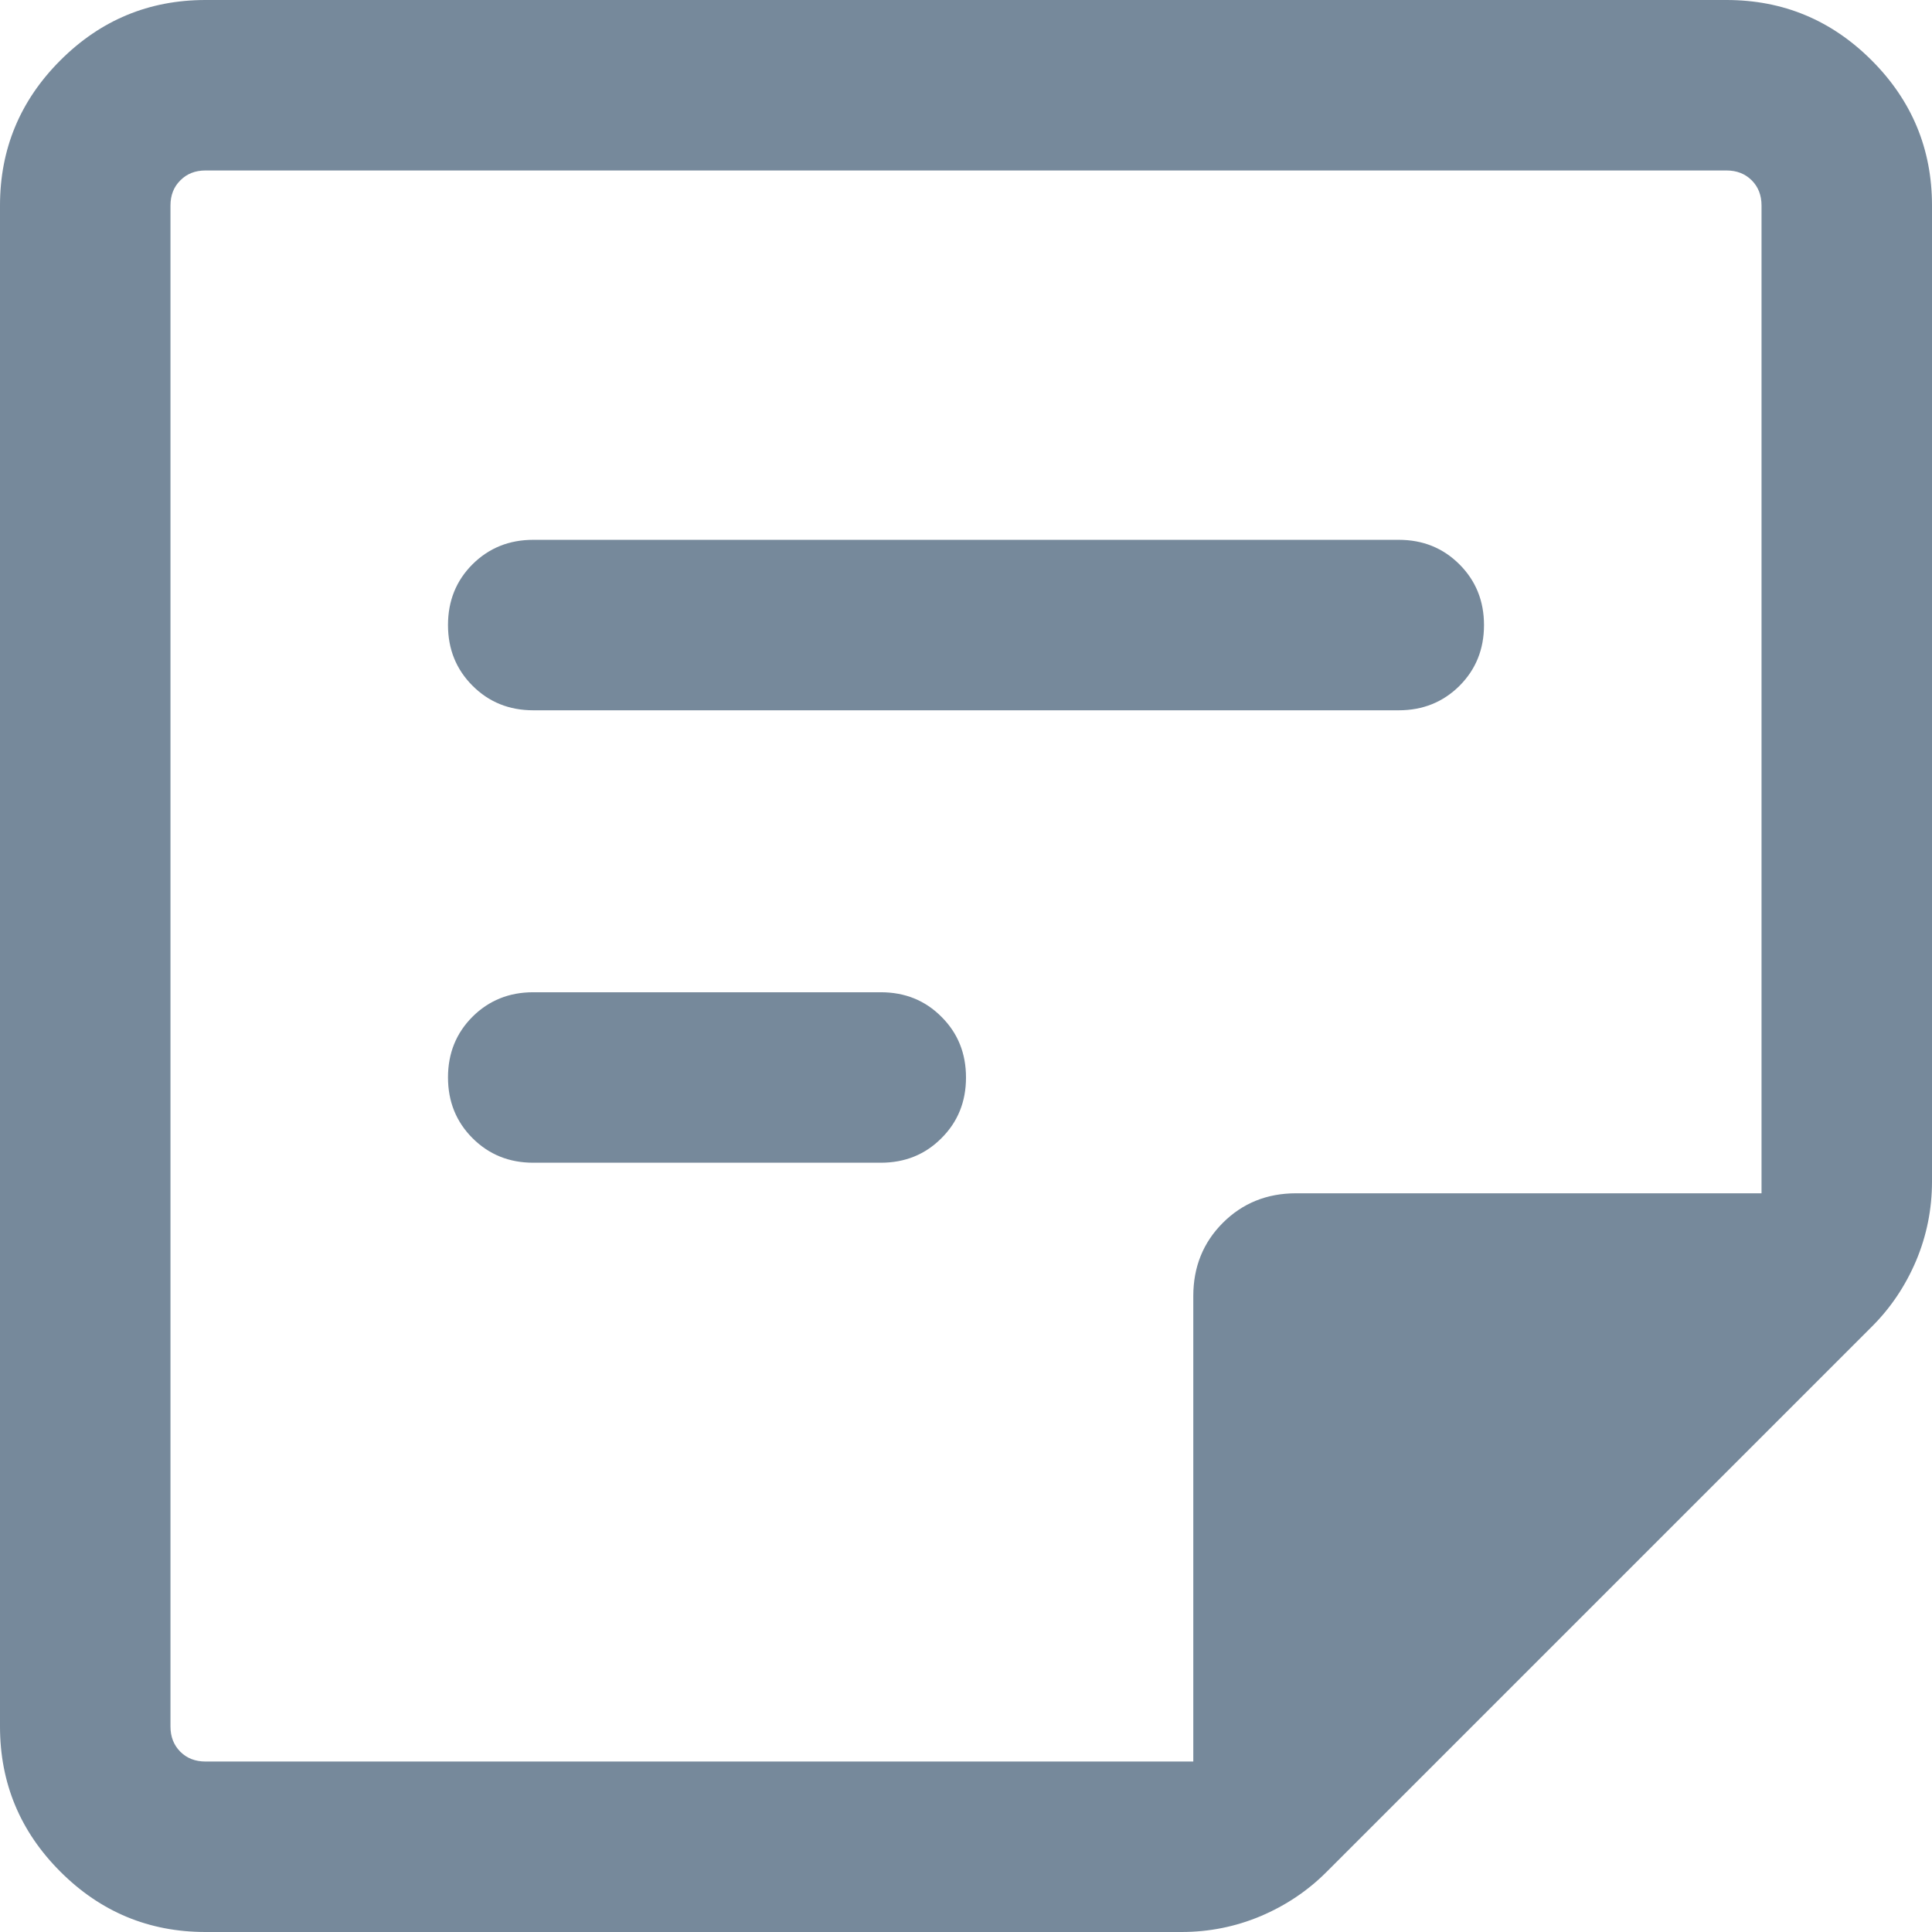 <svg width="17" height="17" viewBox="0 0 17 17" fill="none" xmlns="http://www.w3.org/2000/svg">
<path d="M1.808 15.5H10.5V11.404C10.5 11.148 10.587 10.933 10.76 10.76C10.933 10.587 11.148 10.5 11.404 10.5H15.5V1.808C15.5 1.718 15.471 1.644 15.414 1.587C15.356 1.529 15.282 1.5 15.192 1.5H1.808C1.718 1.5 1.644 1.529 1.587 1.587C1.529 1.644 1.5 1.718 1.5 1.808V15.192C1.5 15.282 1.529 15.356 1.587 15.414C1.644 15.471 1.718 15.5 1.808 15.5ZM1.808 17C1.311 17 0.885 16.823 0.531 16.469C0.177 16.115 0 15.689 0 15.192V1.808C0 1.311 0.177 0.885 0.531 0.531C0.885 0.177 1.311 0 1.808 0H15.192C15.689 0 16.115 0.177 16.469 0.531C16.823 0.885 17 1.311 17 1.808V10.396C17 10.64 16.953 10.873 16.86 11.094C16.766 11.315 16.637 11.507 16.473 11.671L11.671 16.473C11.507 16.637 11.315 16.766 11.094 16.86C10.873 16.953 10.64 17 10.396 17H1.808ZM7.75 10.231H4.692C4.48 10.231 4.302 10.159 4.158 10.015C4.014 9.871 3.942 9.693 3.942 9.48C3.942 9.268 4.014 9.09 4.158 8.946C4.302 8.803 4.48 8.731 4.692 8.731H7.75C7.963 8.731 8.141 8.803 8.284 8.947C8.428 9.09 8.5 9.268 8.5 9.481C8.5 9.694 8.428 9.872 8.284 10.015C8.141 10.159 7.963 10.231 7.75 10.231ZM12.308 6.25H4.692C4.48 6.25 4.302 6.178 4.158 6.034C4.014 5.89 3.942 5.712 3.942 5.5C3.942 5.287 4.014 5.109 4.158 4.965C4.302 4.822 4.48 4.75 4.692 4.75H12.308C12.52 4.75 12.698 4.822 12.842 4.966C12.986 5.11 13.058 5.288 13.058 5.5C13.058 5.713 12.986 5.891 12.842 6.035C12.698 6.178 12.52 6.25 12.308 6.25Z" fill="#76899B"/>
</svg>
